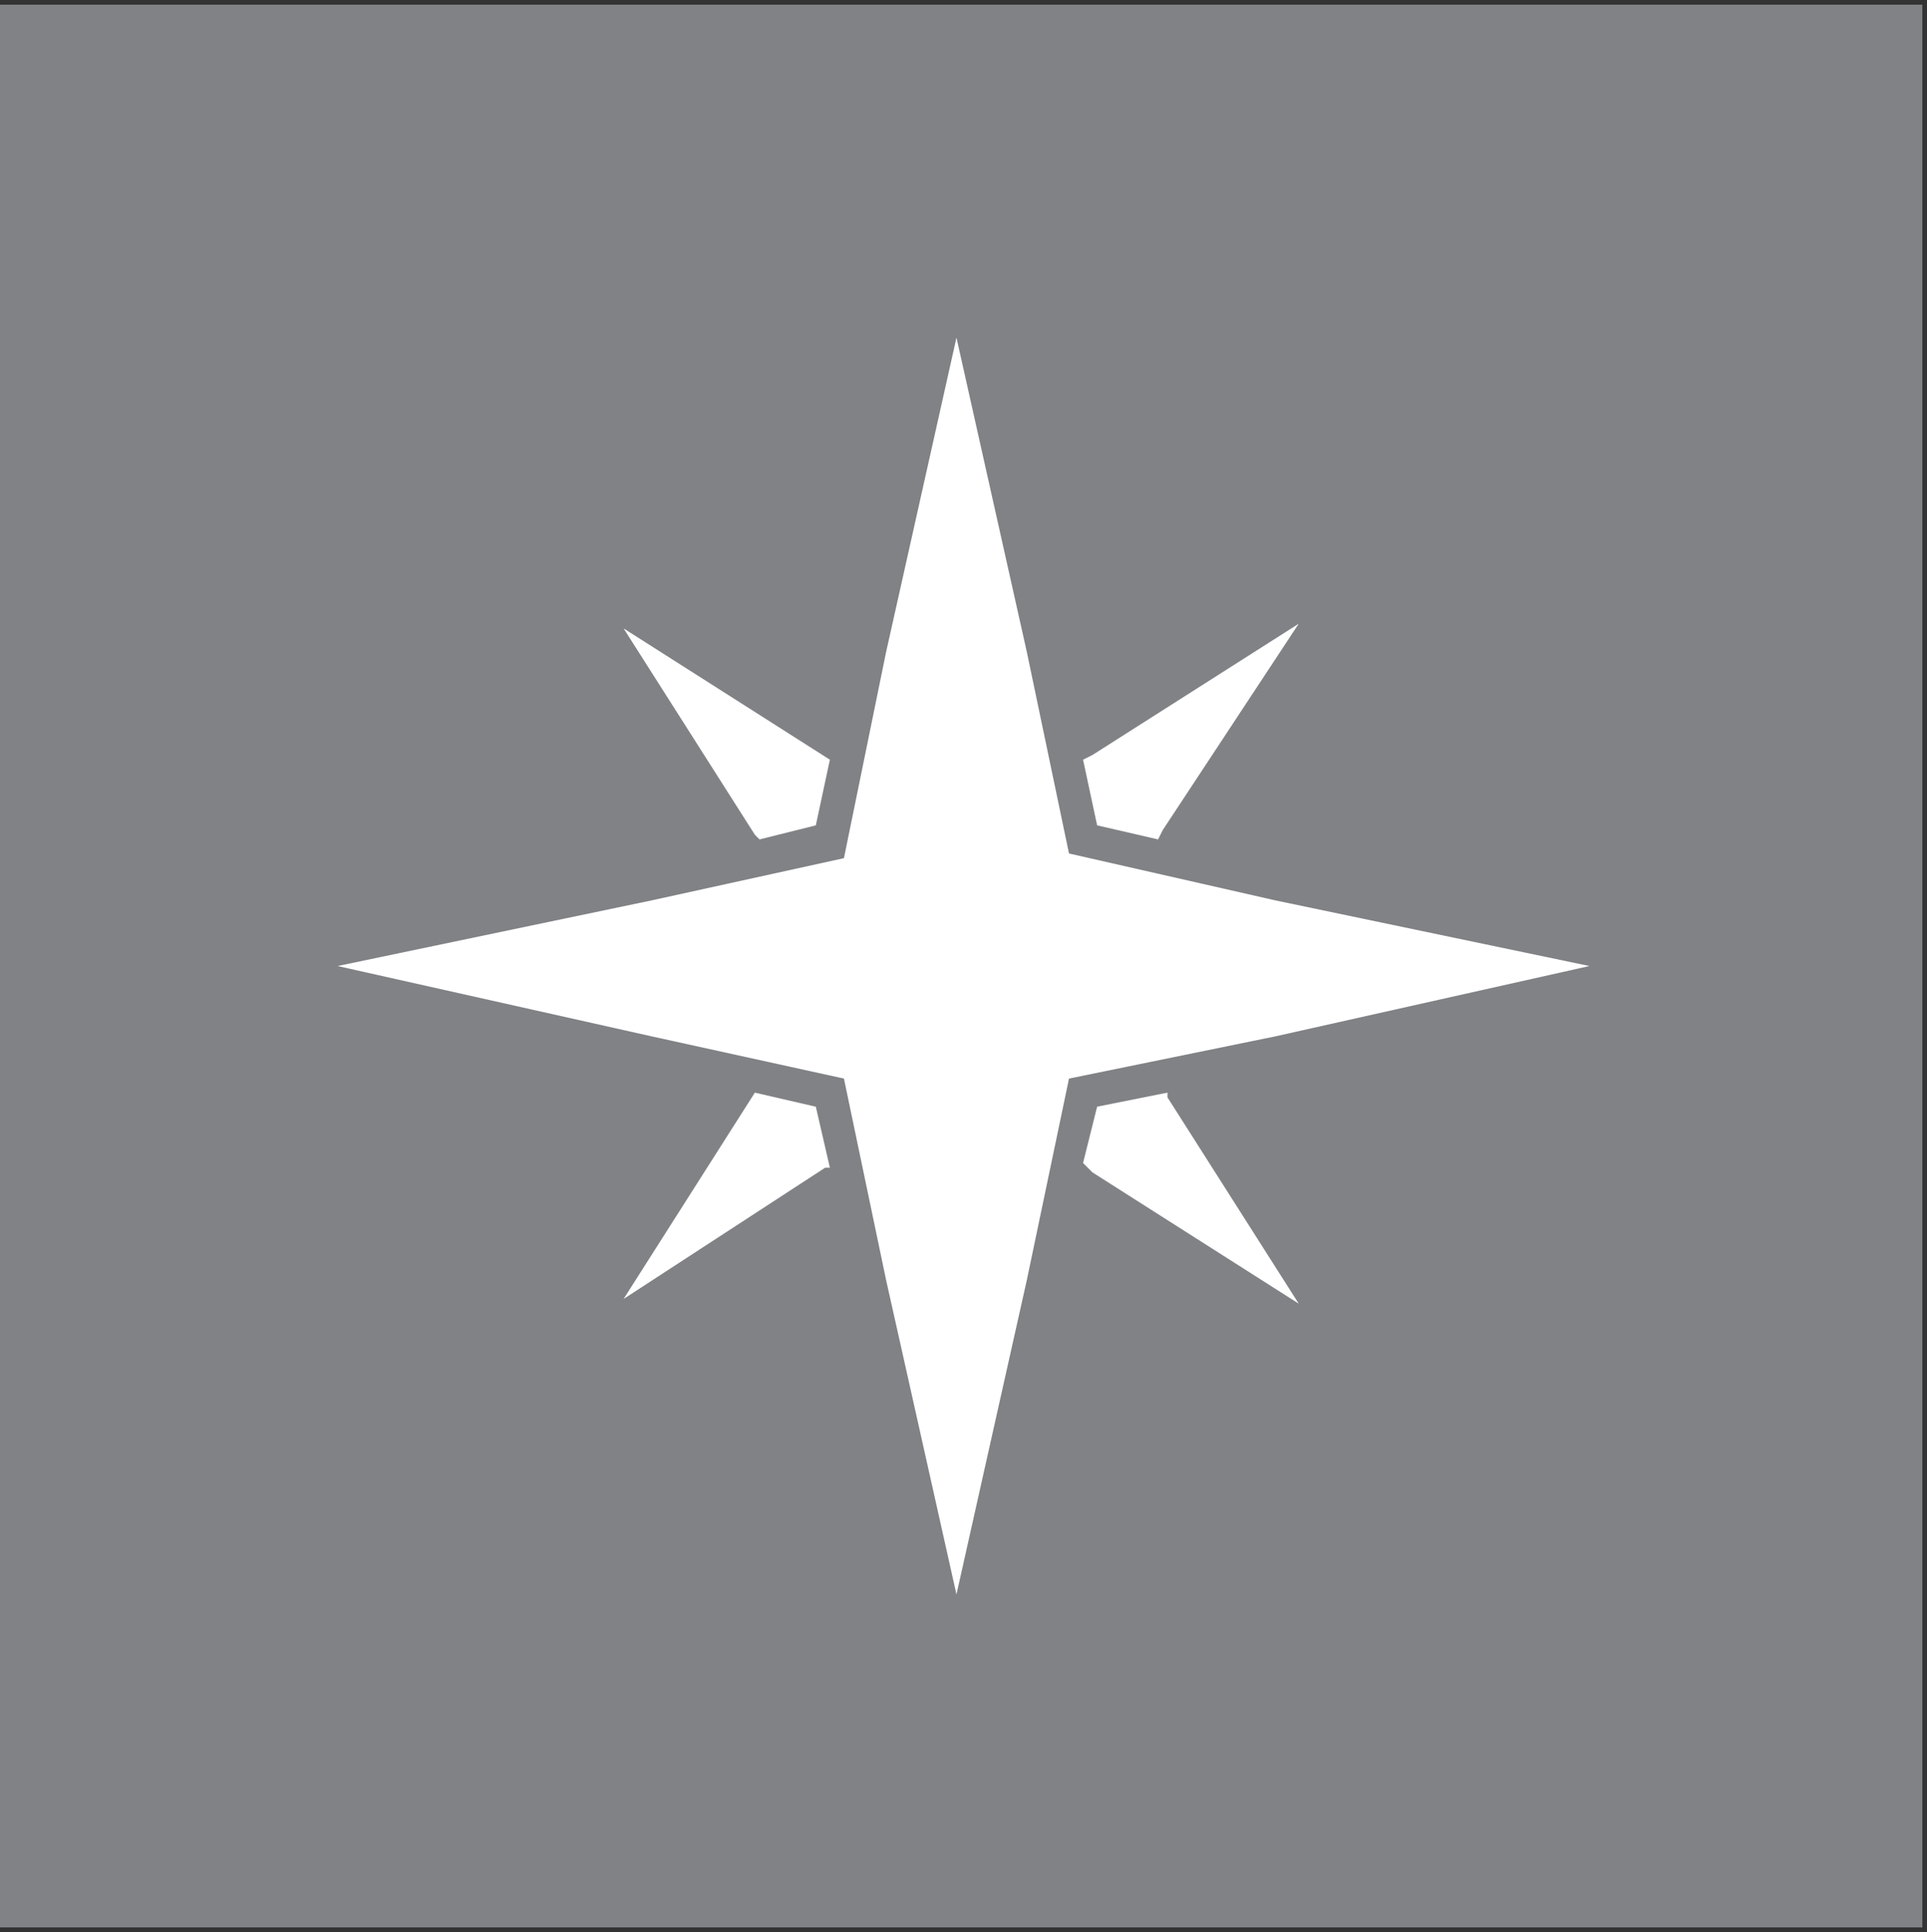 <?xml version="1.0" encoding="utf-8"?>
<!-- Generator: Adobe Illustrator 24.1.0, SVG Export Plug-In . SVG Version: 6.00 Build 0)  -->
<svg version="1.1" id="Layer_1" xmlns="http://www.w3.org/2000/svg" xmlns:xlink="http://www.w3.org/1999/xlink" x="0px" y="0px"
	 viewBox="0 0 41.1 41.2" style="enable-background:new 0 0 41.1 41.2;" xml:space="preserve">
<rect x="0" y="0" width="41.1" height="41.2" fill="#333333" stroke="none"/>
<style type="text/css">
	.st0{fill:#808285;}
	.st1{fill:#FFFFFF;}
</style>
<rect x="0" y="0.1" class="st0" width="41" height="41"/>
<polygon class="st1" points="33.9,20.6 27.2,19.2 22.8,18.2 21.9,13.9 20.4,7.2 18.9,13.9 18,18.3 13.9,19.2 7.2,20.6 13.9,22.1 
	18,23 18.9,27.3 20.4,34 21.9,27.3 22.8,23 27.2,22.1 "/>
<polygon class="st1" points="24.7,17.9 24.8,17.7 27.7,13.3 23.3,16.1 23.1,16.2 23.4,17.6 "/>
<polygon class="st1" points="17.7,16.2 13.3,13.4 16.1,17.8 16.2,17.9 17.4,17.6 "/>
<polygon class="st1" points="23.1,24.8 23.3,25 27.7,27.8 24.9,23.4 24.9,23.3 23.4,23.6 "/>
<polygon class="st1" points="16.1,23.3 16.1,23.3 13.3,27.7 17.6,24.9 17.7,24.9 17.4,23.6 "/>
</svg>
